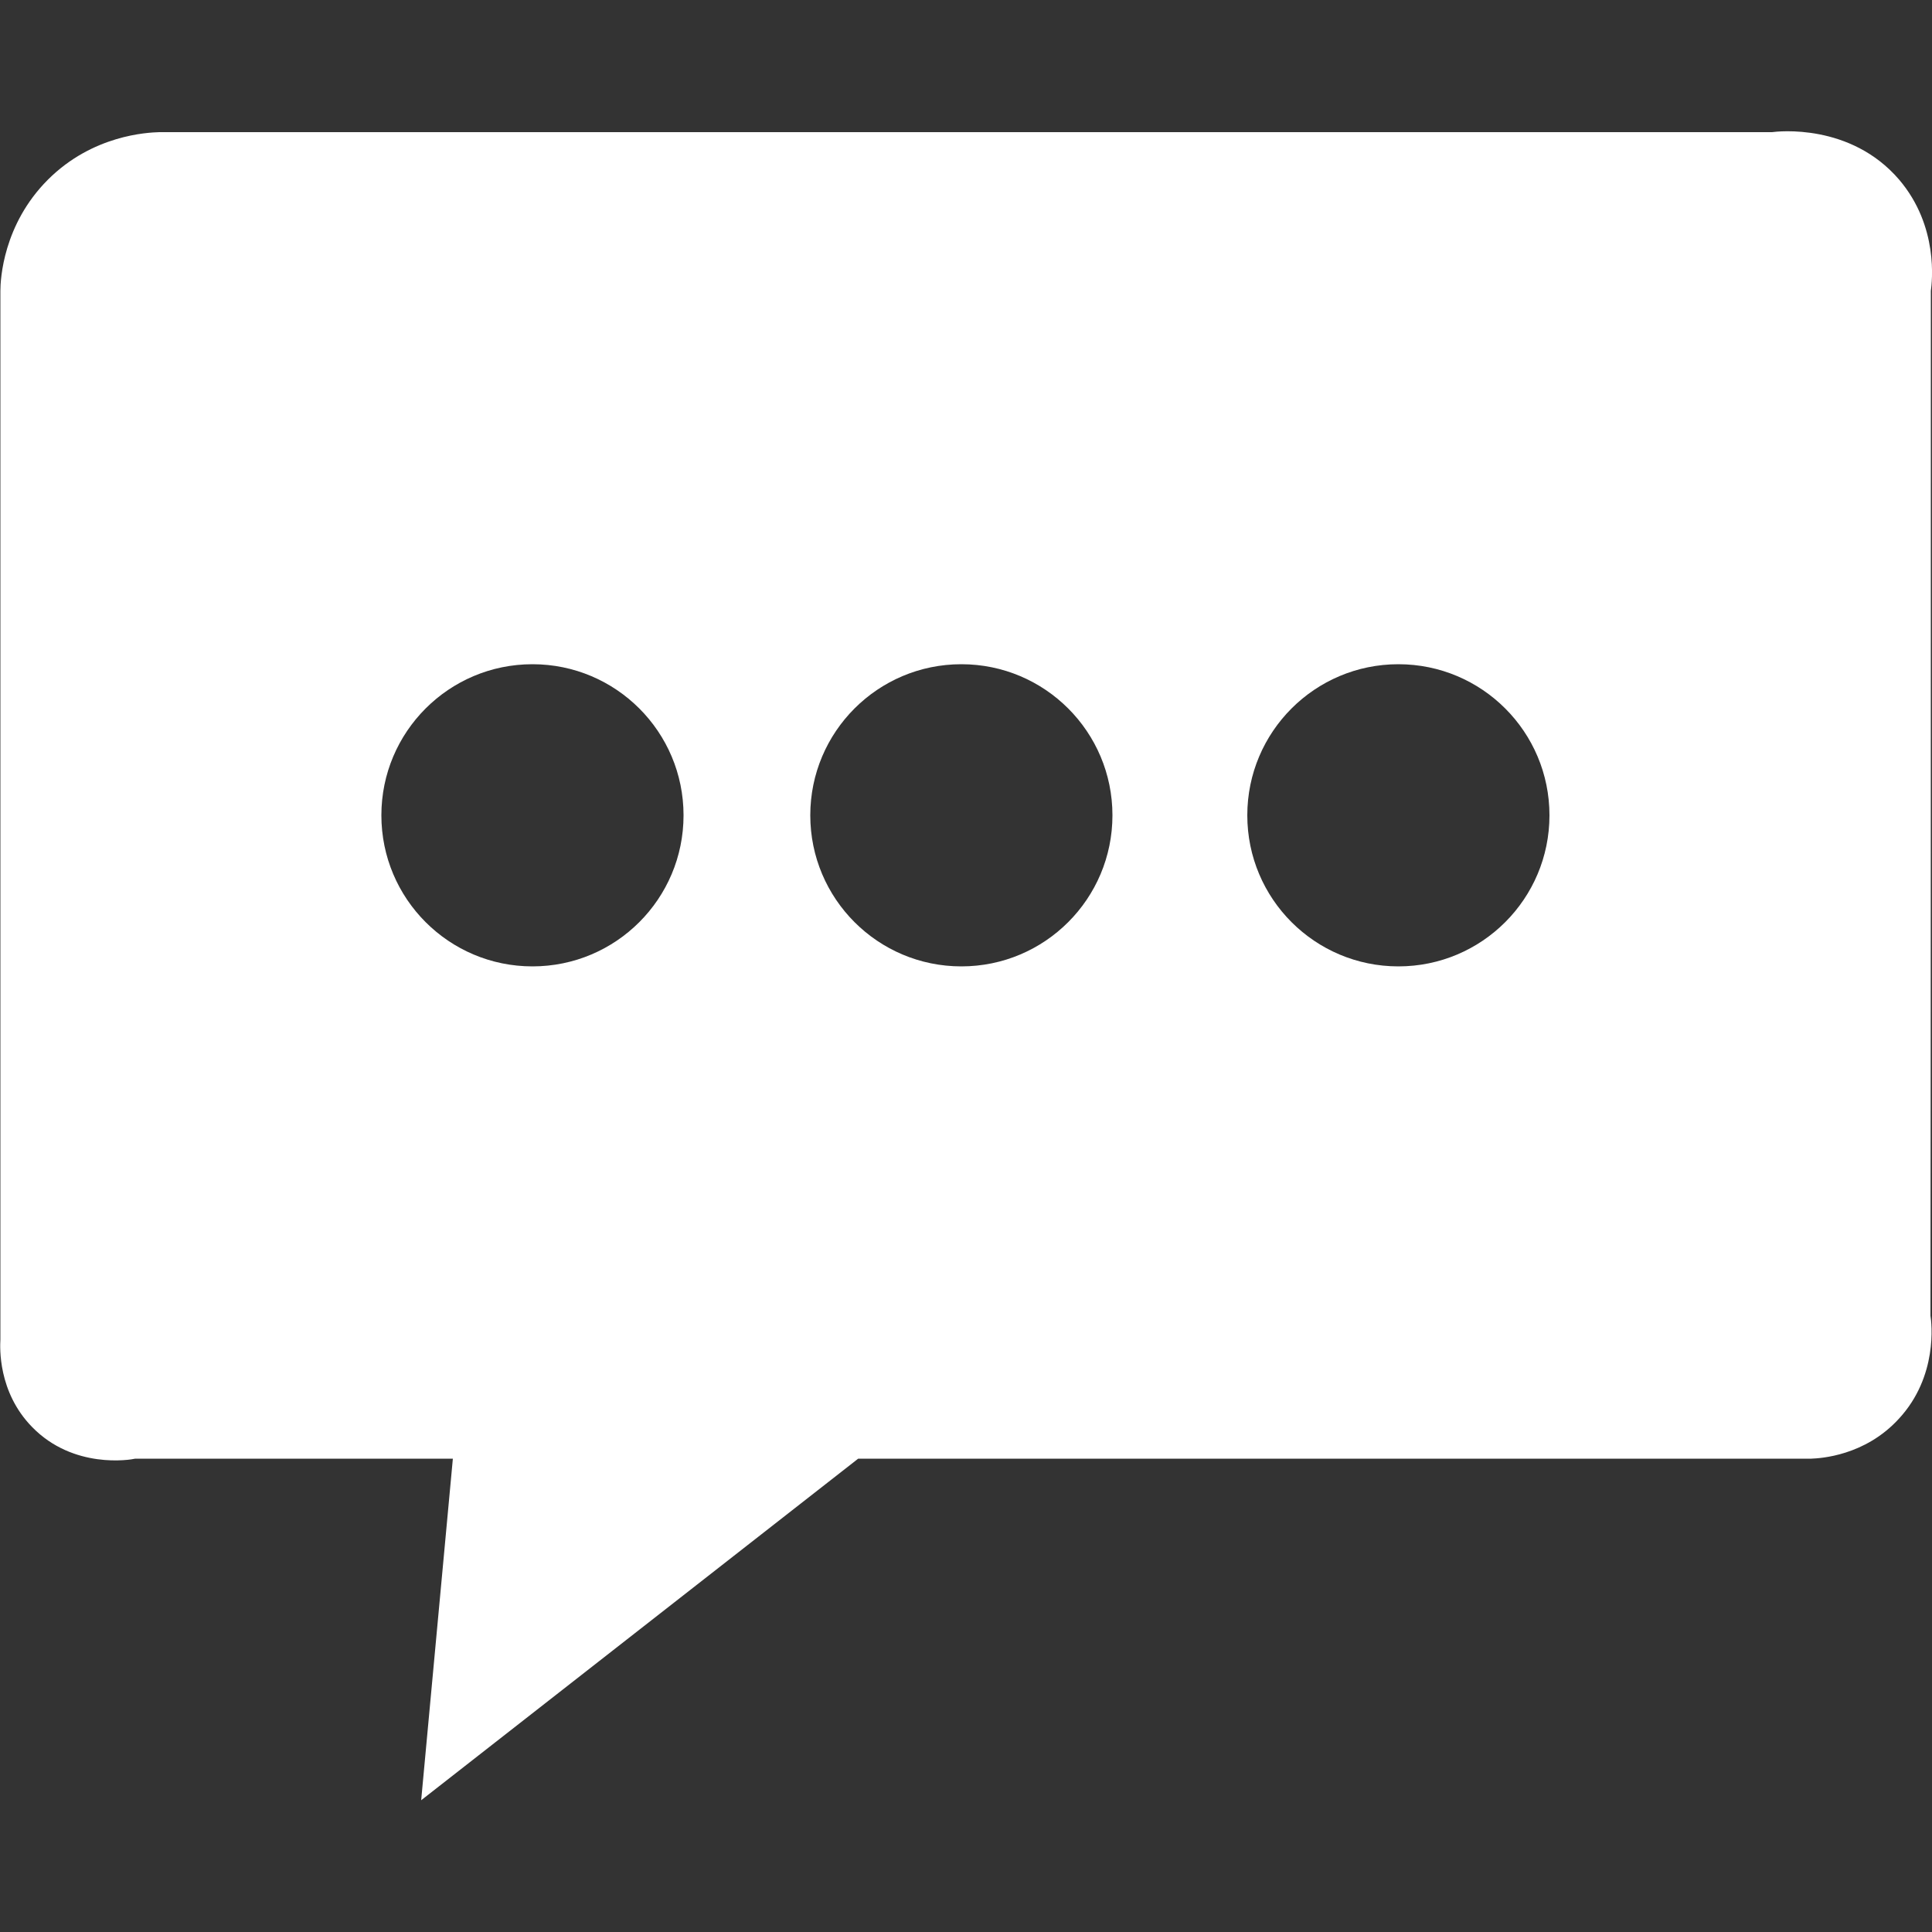 <?xml version="1.0" encoding="utf-8"?>
<!-- Generator: Adobe Illustrator 21.1.0, SVG Export Plug-In . SVG Version: 6.00 Build 0)  -->
<svg version="1.1" id="Слой_1" xmlns="http://www.w3.org/2000/svg" xmlns:xlink="http://www.w3.org/1999/xlink" x="0px" y="0px"
	 viewBox="0 0 500 500" style="enable-background:new 0 0 500 500;" xml:space="preserve">
<rect x="0" y="0" width="500" height="500" fill="#333333" stroke="none"/>
<path fill="#FFFFFF" d="M370,118"/>
<path fill="#FFFFFF" d="M499.7,75.3c0.3-2.3,2.1-16.7-8.2-28.8C478.9,31.8,460,34,458.6,34.2c-139.1,0-278.3,0-417.4,0
	c-3,0.1-17.2,0.7-28.8,12.3C0.8,58.1,0.1,72.3,0.1,75.3c0,90.5,0,180.9,0,271.4c-0.1,1.9-0.7,13.5,8.2,22.6
	c10.7,11,25.5,8.5,26.7,8.2c27.4,0,54.8,0,82.2,0c-2.7,29.5-5.5,58.9-8.2,88.4c37.7-29.5,75.4-58.9,113.1-88.4
	c82.2,0,164.5,0,246.7,0c2.3-0.1,13.8-0.7,22.6-10.3c10.2-11,8.5-24.9,8.2-26.7C499.7,252.1,499.7,163.7,499.7,75.3z M137.8,250.1
	c-21.6,0-39.1-17.5-39.1-39.1s17.5-39.1,39.1-39.1s39.1,17.5,39.1,39.1S159.4,250.1,137.8,250.1z M248.8,250.1
	c-21.6,0-39.1-17.5-39.1-39.1s17.5-39.1,39.1-39.1s39.1,17.5,39.1,39.1S270.4,250.1,248.8,250.1z M361.9,250.1
	c-21.6,0-39.1-17.5-39.1-39.1s17.5-39.1,39.1-39.1S401,189.4,401,211S383.5,250.1,361.9,250.1z"/>
</svg>
